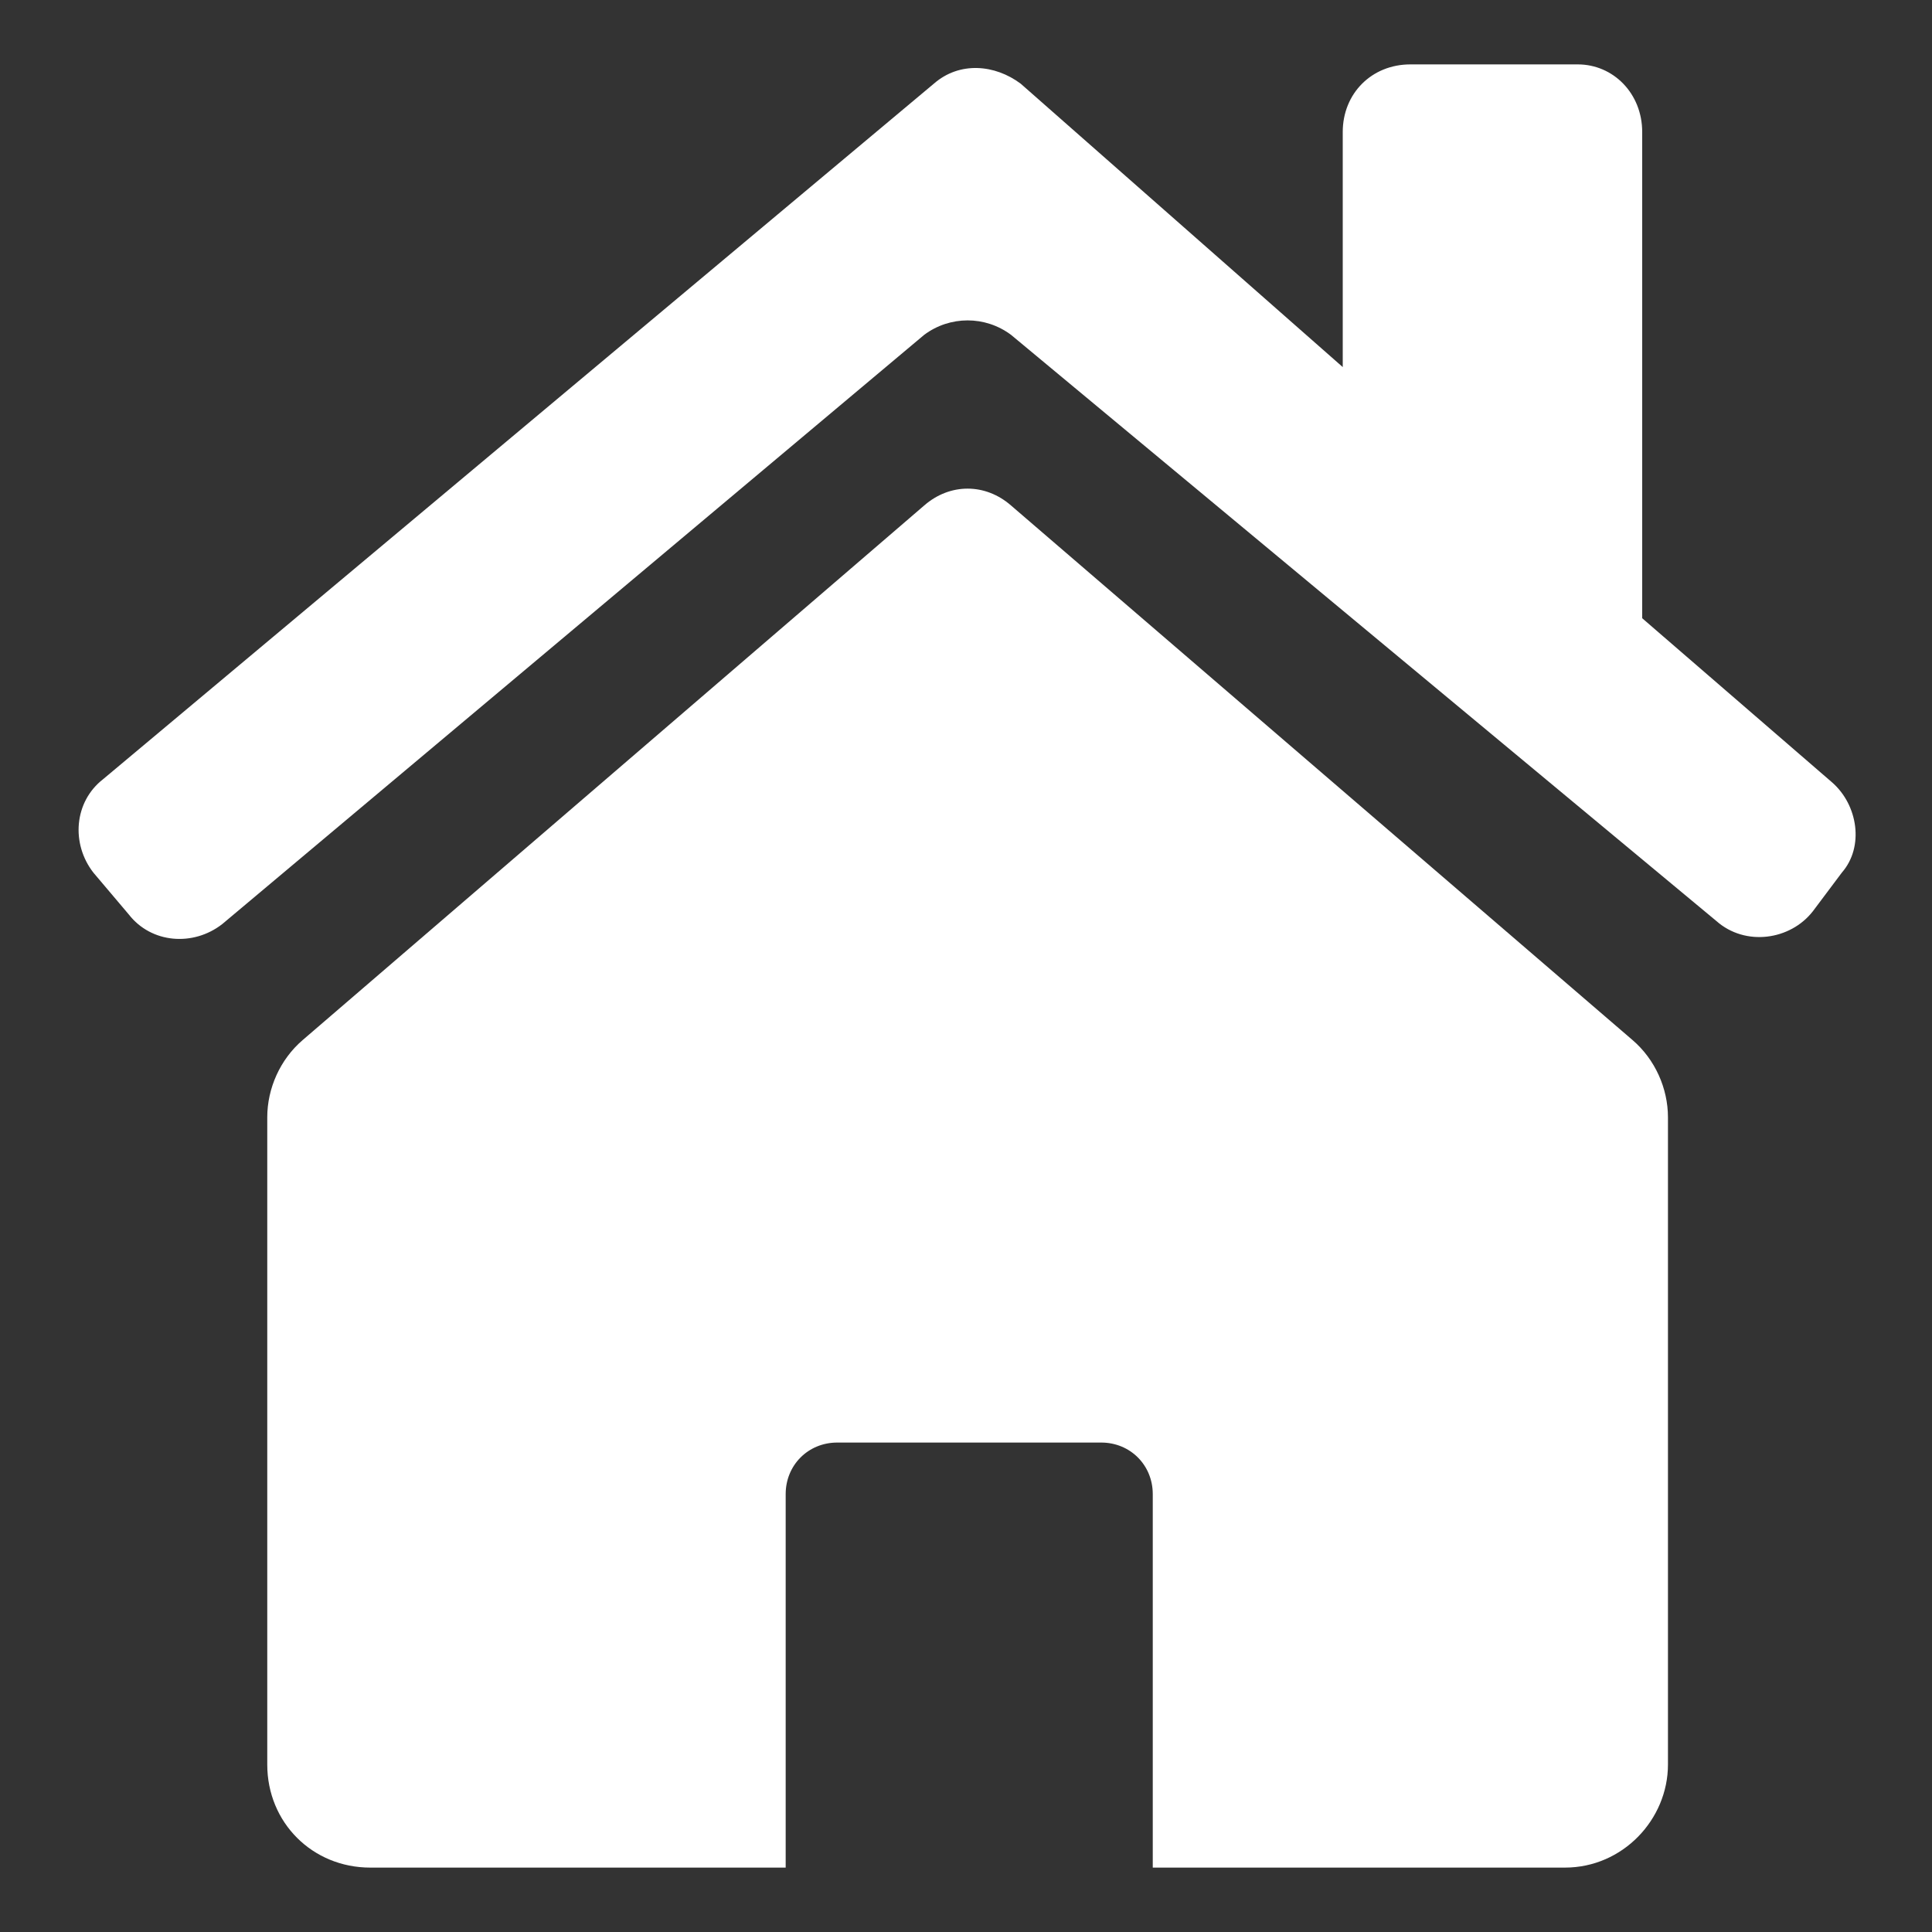 <?xml version="1.0" standalone="no"?><!DOCTYPE svg PUBLIC "-//W3C//DTD SVG 1.1//EN" "http://www.w3.org/Graphics/SVG/1.1/DTD/svg11.dtd"><svg t="1721623303098" class="icon" viewBox="0 0 1024 1024" version="1.1" xmlns="http://www.w3.org/2000/svg" p-id="21636" xmlns:xlink="http://www.w3.org/1999/xlink" width="32" height="32"><rect x="0" y="0" width="1024" height="1024" fill="#333333" stroke="none"/><path d="M141.653 935.253V592.213c0-15.36 6.827-30.72 18.773-40.96l329.387-283.307c13.653-11.947 32.427-11.947 46.08 0l329.387 283.307c11.947 10.24 18.773 25.6 18.773 40.96v343.04c0 29.013-23.893 54.613-54.613 54.613H610.987V791.893c0-15.36-11.947-27.307-27.307-27.307H443.733c-15.36 0-27.307 11.947-27.307 27.307V989.867H196.267c-30.72 0-54.613-23.893-54.613-54.613z" fill="#ffffff" p-id="21637"></path><path d="M711.68 194.56V69.973c0-20.48 15.36-35.84 35.84-35.84H836.267c18.773 0 34.133 15.36 34.133 35.84v257.707l100.693 87.04c13.653 11.947 17.067 34.133 5.12 47.787l-15.36 20.48c-11.947 15.36-35.84 18.773-51.2 5.12L535.893 177.493c-13.653-10.24-32.427-10.24-46.08 0L117.76 489.813c-15.36 11.947-37.547 10.24-49.493-5.12l-18.773-22.187c-11.947-15.36-10.24-37.547 5.12-49.493L494.933 44.373c13.653-11.947 32.427-10.24 46.08 0l170.667 150.187z" fill="#ffffff" p-id="21638"></path></svg>